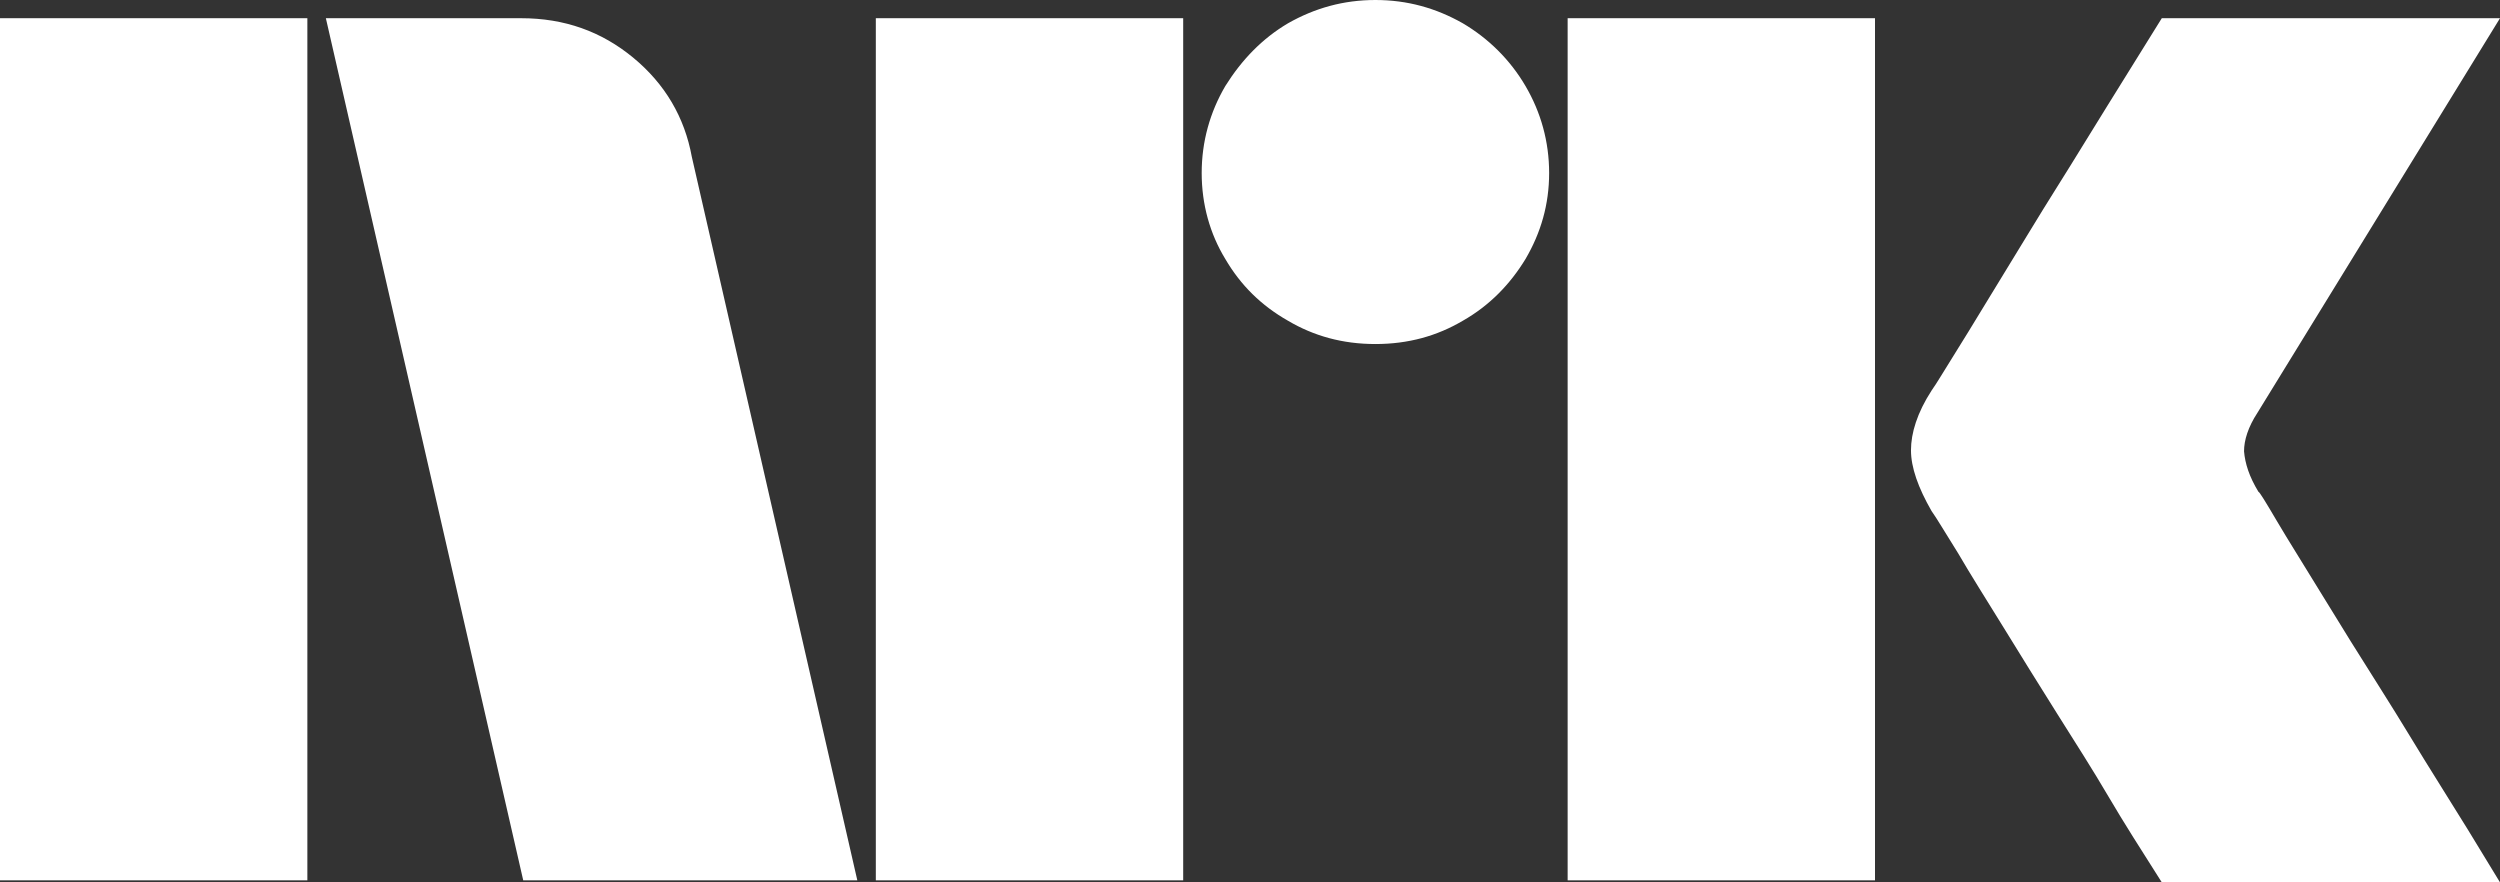 <?xml version="1.0" encoding="UTF-8"?>
<svg xmlns="http://www.w3.org/2000/svg" width="544" height="192" viewBox="0 0 544 192" fill="none">
  <rect x="0" y="0" width="544" height="192" fill="#333333" stroke="none"/>
  <path d="M0 3.963H66.882V191.56H0V3.963ZM70.908 3.963L113.855 191.56H186.553L150.539 34.128C148.974 25.541 144.724 18.275 137.789 12.55C130.855 6.826 122.803 3.963 113.408 3.963H70.684H70.908ZM190.579 191.56H257.461V3.963H190.579V191.56ZM280.276 5.064C274.684 8.367 270.211 12.991 266.632 18.716C263.276 24.44 261.487 30.826 261.487 37.651C261.487 44.477 263.276 50.862 266.632 56.367C269.987 62.092 274.461 66.495 280.276 69.798C285.868 73.101 292.132 74.862 299.289 74.862C306.447 74.862 312.711 73.101 318.303 69.798C324.118 66.495 328.592 61.872 331.947 56.367C335.303 50.642 337.092 44.477 337.092 37.651C337.092 30.826 335.303 24.44 331.947 18.716C328.592 12.991 323.895 8.367 318.303 5.064C312.487 1.761 306.224 0 299.289 0C292.355 0 286.092 1.761 280.276 5.064V5.064ZM341.118 191.56H408V3.963H341.118V191.56V191.56ZM544 3.963H470.408C466.158 10.789 462.355 16.954 458.776 22.679C455.197 28.404 451.618 34.349 447.592 40.734C443.566 47.119 439.763 53.505 435.961 59.67C432.158 65.835 429.026 71.119 426.118 75.743C423.211 80.367 421.421 83.45 420.303 84.991C417.171 89.835 415.829 94.239 415.829 97.982C415.829 101.725 417.395 106.128 420.303 111.193C421.421 112.734 423.211 115.816 426.118 120.44C428.803 125.064 432.158 130.349 435.961 136.514C439.763 142.679 443.566 148.844 447.592 155.229C451.618 161.615 455.421 167.56 458.776 173.284C462.132 179.009 465.934 184.954 470.408 192H544C539.079 183.853 534.605 176.587 530.579 170.202C526.553 163.817 522.526 156.991 518.053 149.945C513.579 142.899 509.329 136.073 505.303 129.468C501.276 122.862 497.921 117.578 495.461 113.394C493 109.211 491.658 107.009 491.434 107.009C489.421 103.706 488.526 100.844 488.303 98.202C488.303 95.78 489.197 92.917 491.211 89.835L544 3.963Z" fill="white"></path>
</svg>
